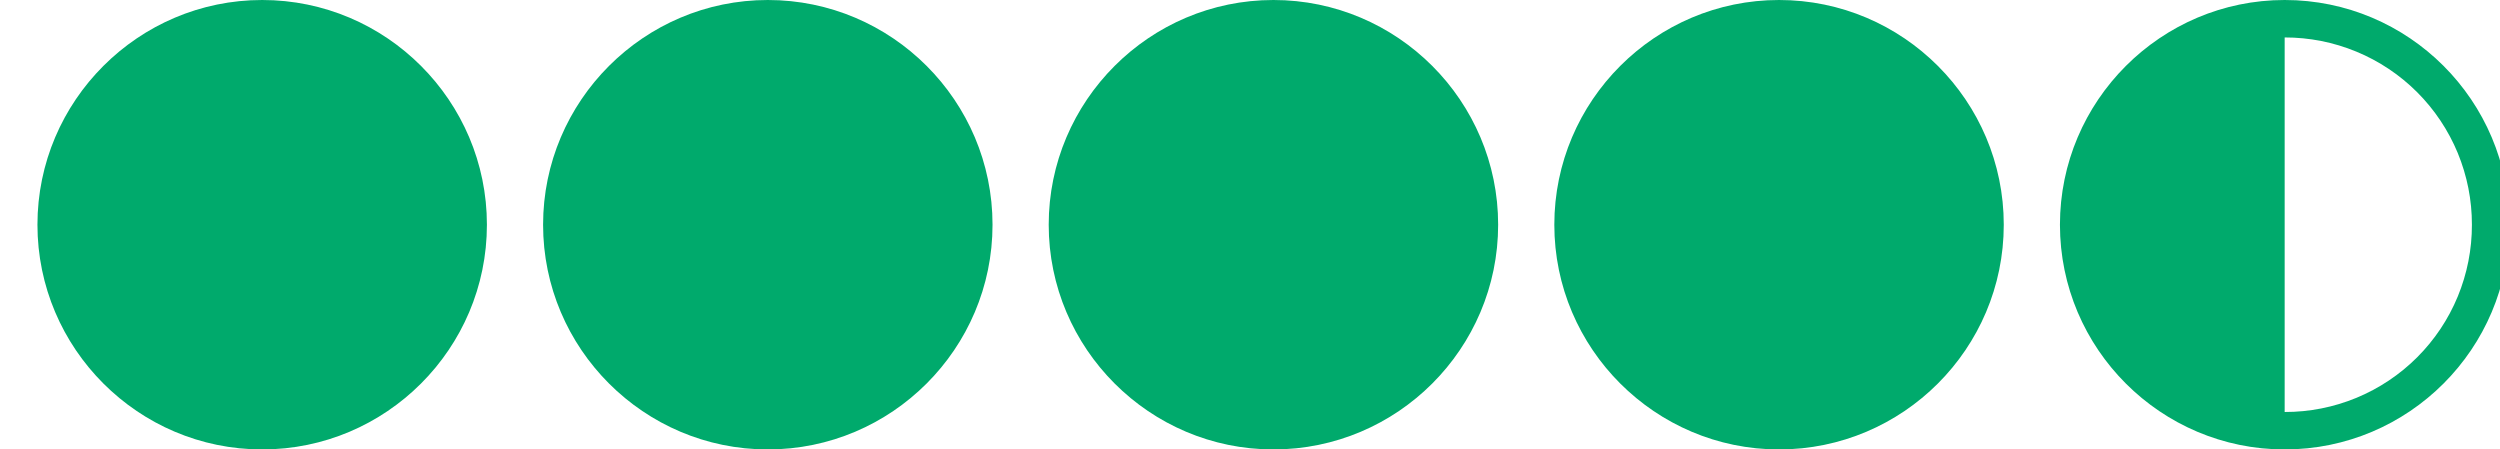 <svg width="89" height="16" viewBox="0 0 89 16" fill="none" xmlns="http://www.w3.org/2000/svg">
<g clip-path="url(#clip0_64_647)">
<path d="M9.334 0C4.926 0 1.333 3.592 1.333 8C1.333 12.408 4.926 16 9.334 16C13.742 16 17.334 12.413 17.334 8C17.334 3.592 13.747 0 9.334 0Z" fill="#00AA6C"/>
<path d="M27.334 0C22.925 0 19.334 3.592 19.334 8C19.334 12.408 22.925 16 27.334 16C31.741 16 35.334 12.413 35.334 8C35.334 3.592 31.747 0 27.334 0Z" fill="#00AA6C"/>
<path d="M45.334 0C40.925 0 37.334 3.592 37.334 8C37.334 12.408 40.925 16 45.334 16C49.742 16 53.334 12.413 53.334 8C53.334 3.592 49.747 0 45.334 0Z" fill="#00AA6C"/>
<path d="M63.334 0C58.925 0 55.334 3.592 55.334 8C55.334 12.408 58.925 16 63.334 16C67.742 16 71.334 12.413 71.334 8C71.334 3.592 67.747 0 63.334 0Z" fill="#00AA6C"/>
<path d="M81.334 0C76.926 0 73.334 3.593 73.334 8C73.334 12.413 76.926 16 81.334 16C85.747 16 89.334 12.414 89.334 8C89.334 3.586 85.748 0 81.334 0ZM81.334 1.333C82.209 1.332 83.077 1.503 83.886 1.838C84.696 2.172 85.431 2.663 86.051 3.283C86.67 3.902 87.161 4.638 87.496 5.447C87.83 6.257 88.002 7.124 88 8C88.002 8.876 87.831 9.744 87.497 10.554C87.163 11.364 86.672 12.099 86.052 12.719C85.433 13.338 84.697 13.829 83.887 14.164C83.077 14.498 82.21 14.669 81.334 14.667V1.333Z" fill="#00AA6C"/>
</g>
<defs>
<clipPath id="clip0_64_647">
<rect width="89" height="16" fill="white"/>
</clipPath>
</defs>
</svg>
